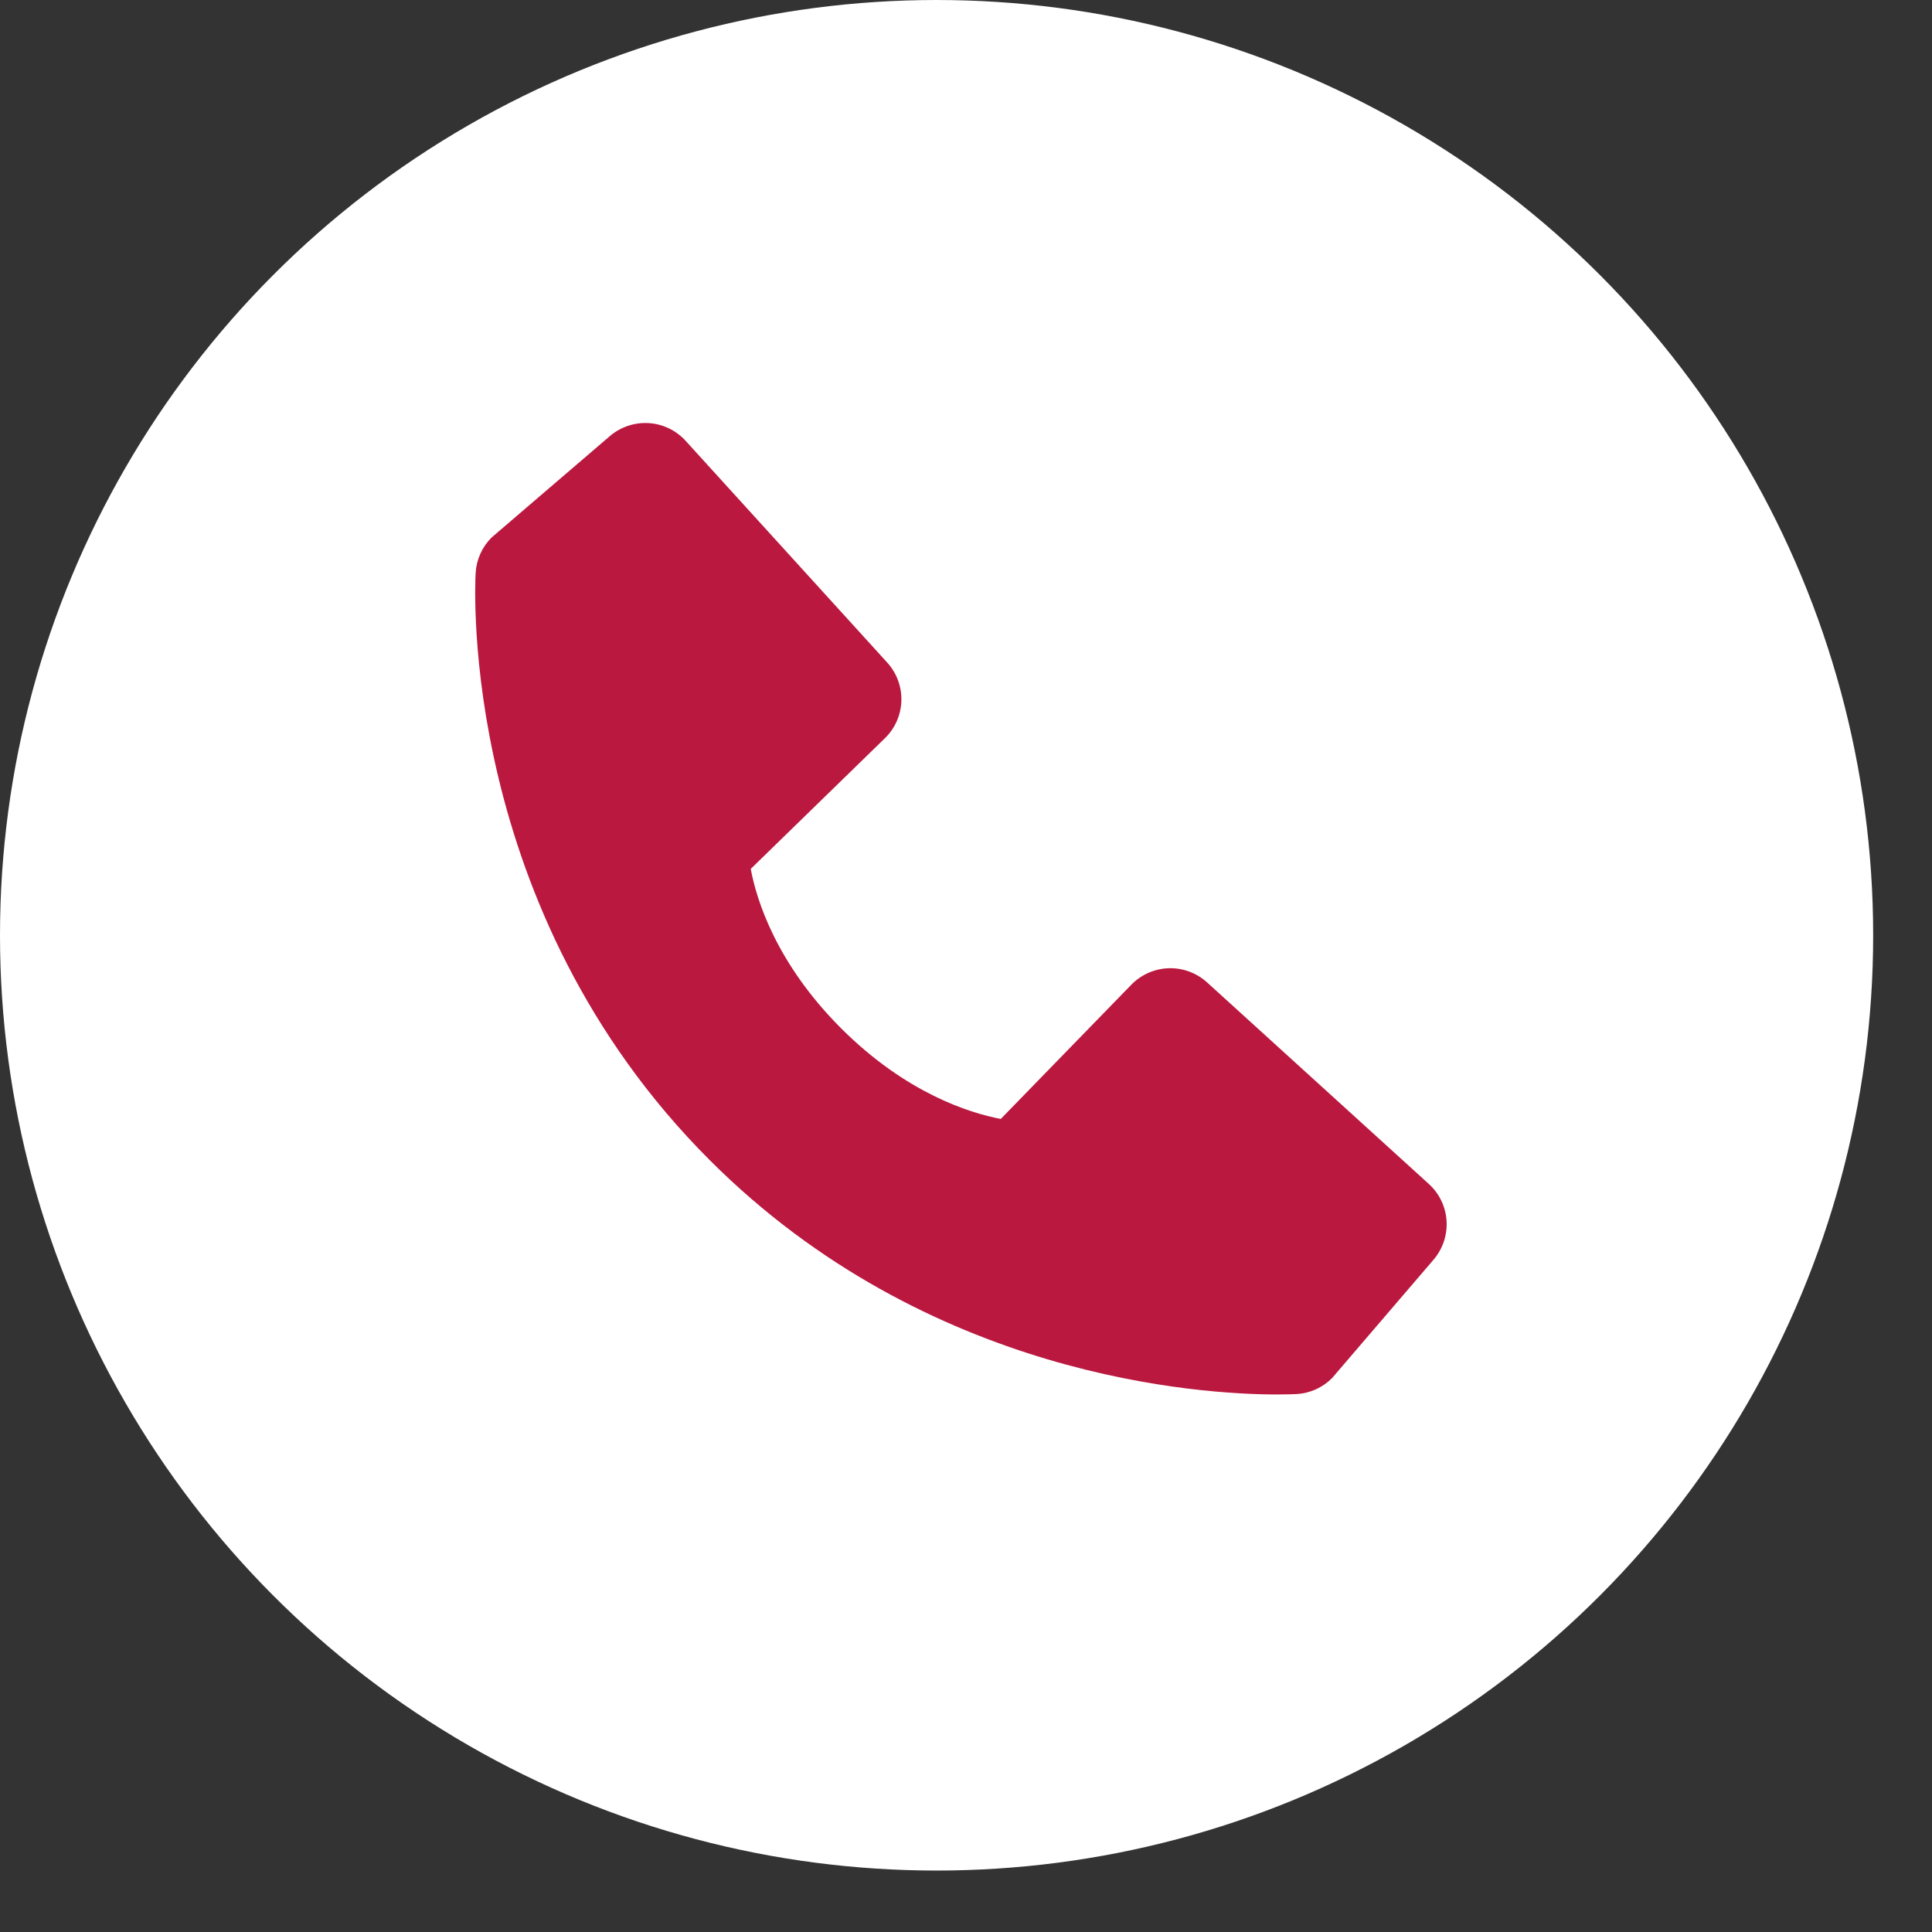 <svg width="31" height="31" viewBox="0 0 31 31" fill="none" xmlns="http://www.w3.org/2000/svg">
<rect x="0" y="0" width="31" height="31" fill="#333333" stroke="none"/>
<ellipse cx="15.028" cy="15.007" rx="15.028" ry="15.007" fill="white"/>
<path d="M22.926 18.997L19.369 15.764C19.201 15.611 18.98 15.529 18.753 15.536C18.526 15.543 18.311 15.638 18.152 15.801L16.058 17.954C15.555 17.858 14.541 17.542 13.498 16.502C12.455 15.458 12.139 14.442 12.046 13.942L14.197 11.847C14.361 11.689 14.456 11.473 14.463 11.246C14.47 11.019 14.388 10.798 14.235 10.63L11.002 7.074C10.849 6.905 10.636 6.803 10.409 6.789C10.181 6.775 9.958 6.85 9.785 6.998L7.886 8.626C7.735 8.778 7.644 8.98 7.632 9.194C7.619 9.413 7.369 14.595 11.387 18.614C14.892 22.119 19.283 22.375 20.492 22.375C20.669 22.375 20.777 22.37 20.806 22.368C21.02 22.356 21.222 22.265 21.373 22.113L23.001 20.214C23.149 20.041 23.225 19.818 23.211 19.59C23.197 19.363 23.095 19.15 22.926 18.997Z" fill="#BA183F"/>
</svg>

